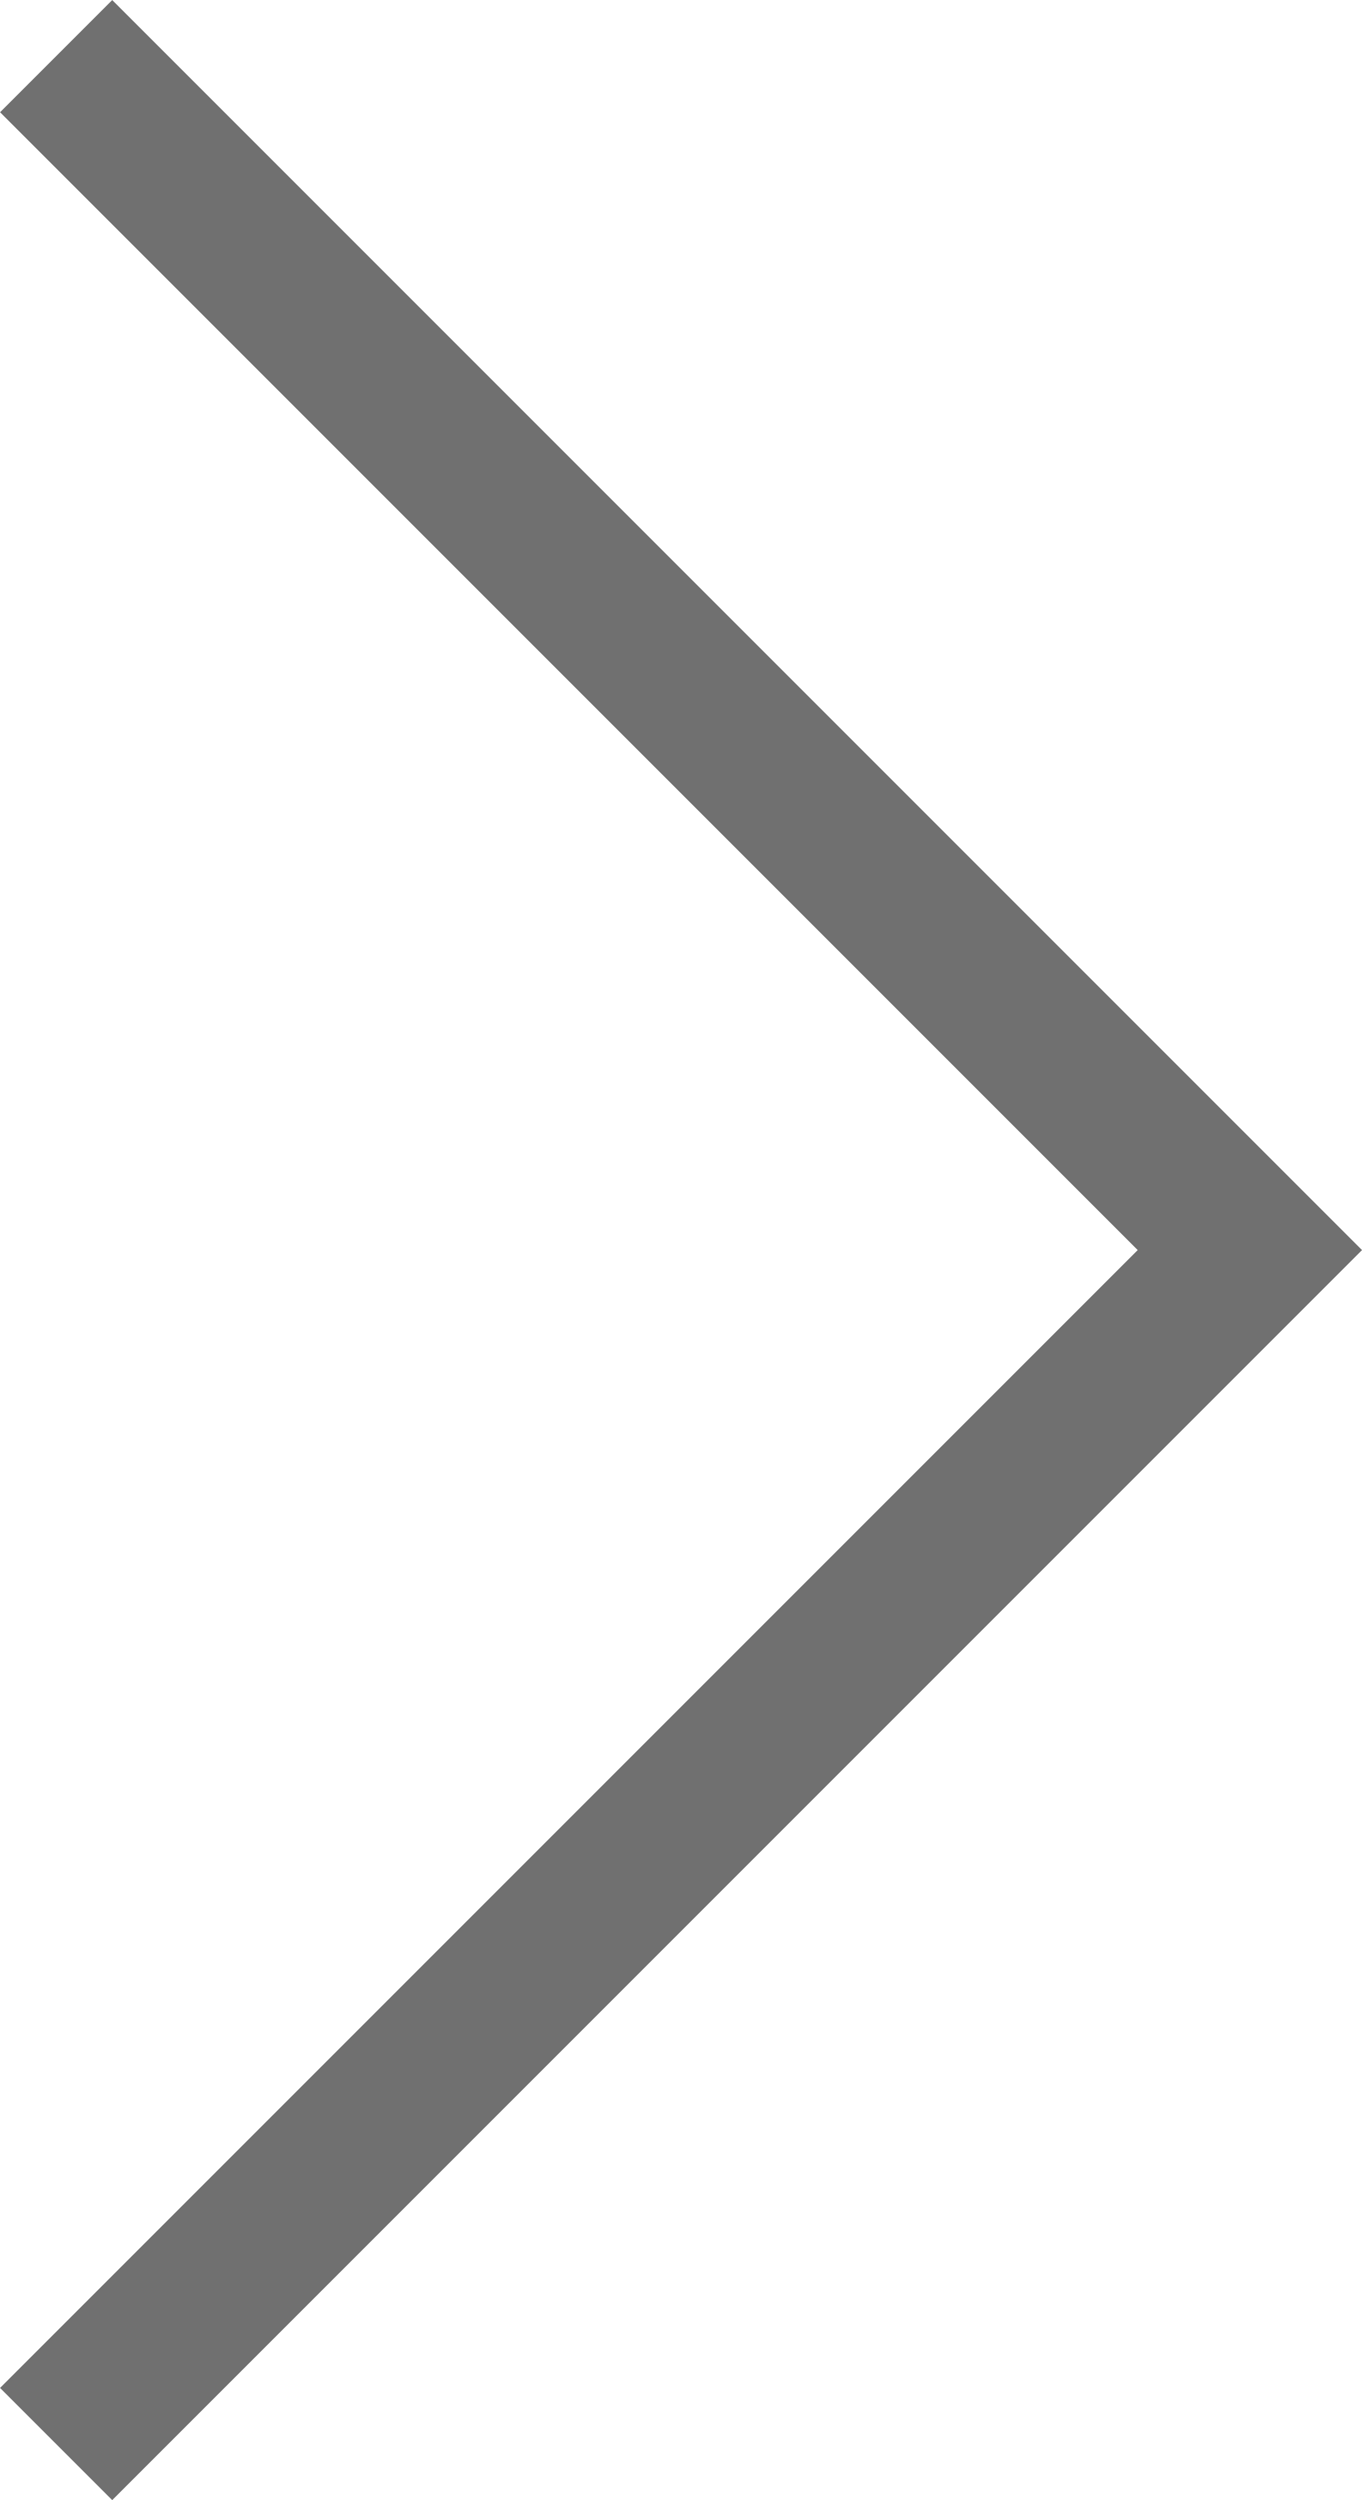 <svg xmlns="http://www.w3.org/2000/svg" width="8.587" height="15.76" viewBox="0 0 8.587 15.76"><path d="M-12537-6444l7.526,7.526-7.526,7.526" transform="translate(12537.354 6444.354)" fill="none" stroke="#707070" stroke-width="1"/></svg>